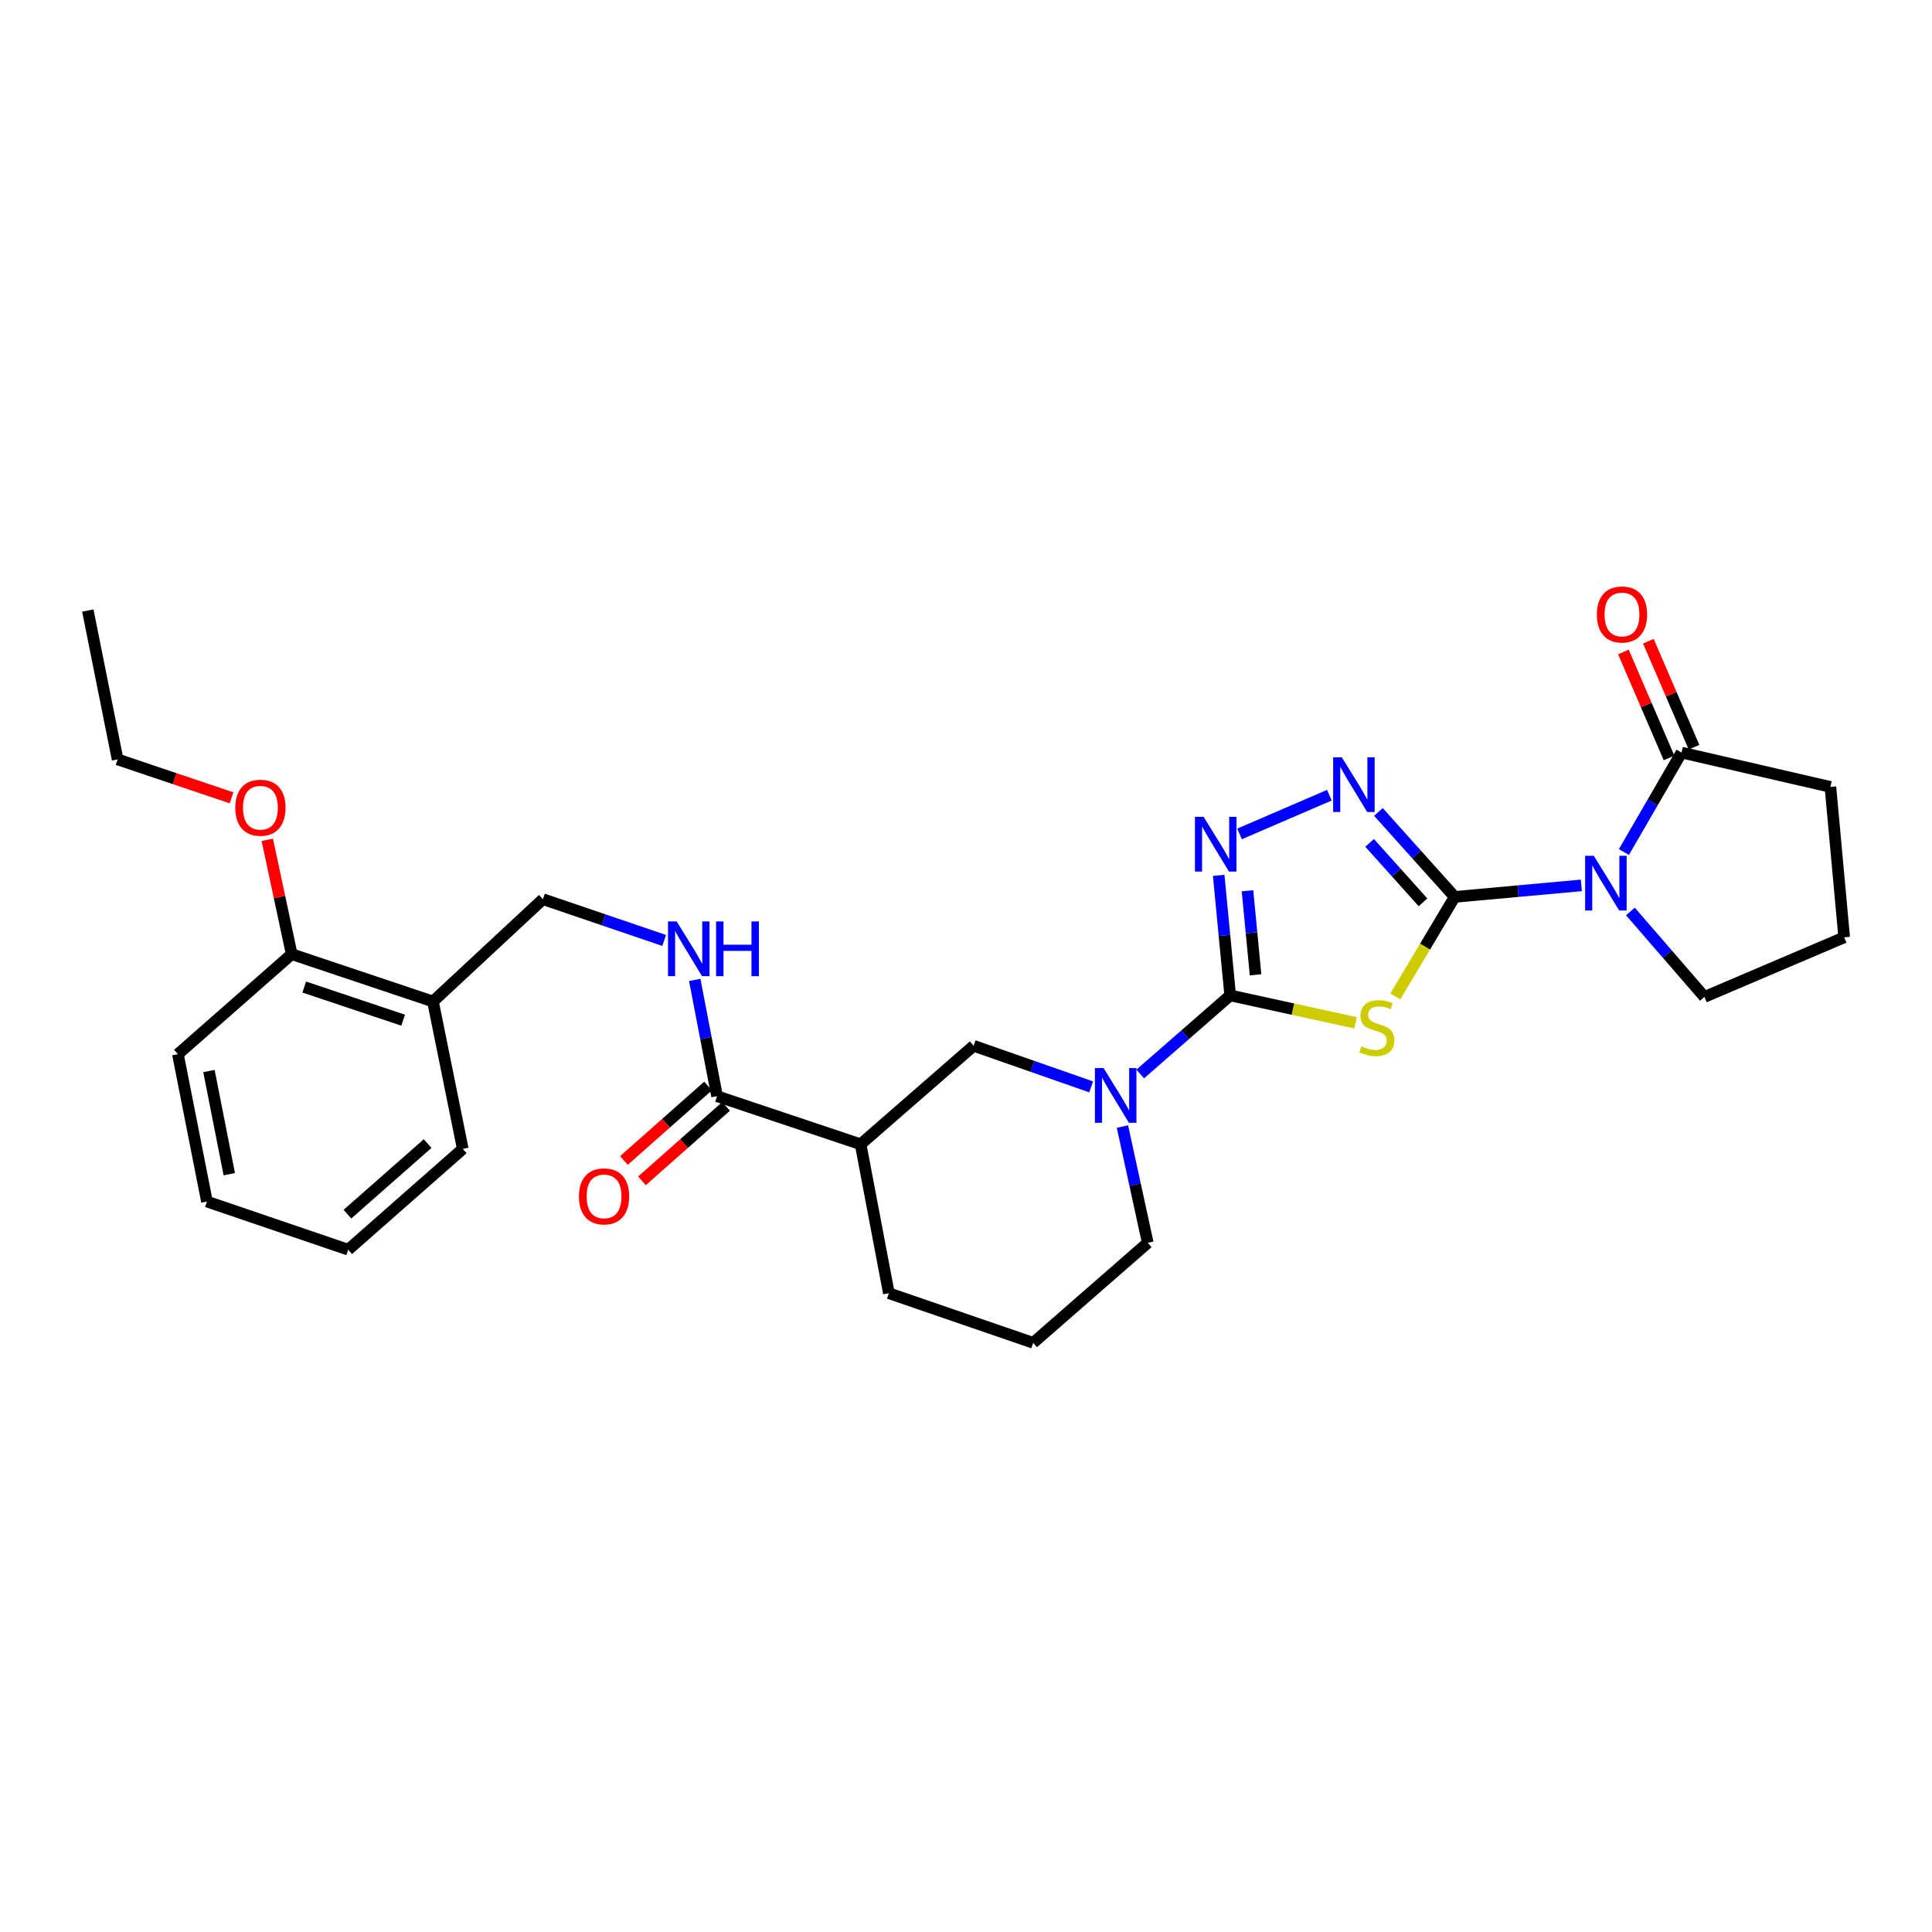 <?xml version='1.0' encoding='iso-8859-1'?>
<svg version='1.1' baseProfile='full'
              xmlns='http://www.w3.org/2000/svg'
                      xmlns:rdkit='http://www.rdkit.org/xml'
                      xmlns:xlink='http://www.w3.org/1999/xlink'
                  xml:space='preserve'
width='1000px' height='1000px' viewBox='0 0 1000 1000'>
<!-- END OF HEADER -->
<rect style='opacity:1.0;fill:#FFFFFF;stroke:none' width='1000' height='1000' x='0' y='0'> </rect>
<path class='bond-0' d='M 752.938,464.235 L 737.586,489.987' style='fill:none;fill-rule:evenodd;stroke:#000000;stroke-width:6px;stroke-linecap:butt;stroke-linejoin:miter;stroke-opacity:1' />
<path class='bond-0' d='M 737.586,489.987 L 722.234,515.739' style='fill:none;fill-rule:evenodd;stroke:#CCCC00;stroke-width:6px;stroke-linecap:butt;stroke-linejoin:miter;stroke-opacity:1' />
<path class='bond-2' d='M 752.938,464.235 L 785.719,461.258' style='fill:none;fill-rule:evenodd;stroke:#000000;stroke-width:6px;stroke-linecap:butt;stroke-linejoin:miter;stroke-opacity:1' />
<path class='bond-2' d='M 785.719,461.258 L 818.5,458.28' style='fill:none;fill-rule:evenodd;stroke:#0000FF;stroke-width:6px;stroke-linecap:butt;stroke-linejoin:miter;stroke-opacity:1' />
<path class='bond-3' d='M 752.938,464.235 L 733.204,442.25' style='fill:none;fill-rule:evenodd;stroke:#000000;stroke-width:6px;stroke-linecap:butt;stroke-linejoin:miter;stroke-opacity:1' />
<path class='bond-3' d='M 733.204,442.25 L 713.471,420.264' style='fill:none;fill-rule:evenodd;stroke:#0000FF;stroke-width:6px;stroke-linecap:butt;stroke-linejoin:miter;stroke-opacity:1' />
<path class='bond-3' d='M 736.541,467.044 L 722.727,451.654' style='fill:none;fill-rule:evenodd;stroke:#000000;stroke-width:6px;stroke-linecap:butt;stroke-linejoin:miter;stroke-opacity:1' />
<path class='bond-3' d='M 722.727,451.654 L 708.914,436.264' style='fill:none;fill-rule:evenodd;stroke:#0000FF;stroke-width:6px;stroke-linecap:butt;stroke-linejoin:miter;stroke-opacity:1' />
<path class='bond-1' d='M 701.621,529.415 L 669.183,522.318' style='fill:none;fill-rule:evenodd;stroke:#CCCC00;stroke-width:6px;stroke-linecap:butt;stroke-linejoin:miter;stroke-opacity:1' />
<path class='bond-1' d='M 669.183,522.318 L 636.746,515.222' style='fill:none;fill-rule:evenodd;stroke:#000000;stroke-width:6px;stroke-linecap:butt;stroke-linejoin:miter;stroke-opacity:1' />
<path class='bond-5' d='M 636.746,515.222 L 613.461,535.56' style='fill:none;fill-rule:evenodd;stroke:#000000;stroke-width:6px;stroke-linecap:butt;stroke-linejoin:miter;stroke-opacity:1' />
<path class='bond-5' d='M 613.461,535.56 L 590.177,555.899' style='fill:none;fill-rule:evenodd;stroke:#0000FF;stroke-width:6px;stroke-linecap:butt;stroke-linejoin:miter;stroke-opacity:1' />
<path class='bond-29' d='M 636.746,515.222 L 633.769,484.151' style='fill:none;fill-rule:evenodd;stroke:#000000;stroke-width:6px;stroke-linecap:butt;stroke-linejoin:miter;stroke-opacity:1' />
<path class='bond-29' d='M 633.769,484.151 L 630.791,453.081' style='fill:none;fill-rule:evenodd;stroke:#0000FF;stroke-width:6px;stroke-linecap:butt;stroke-linejoin:miter;stroke-opacity:1' />
<path class='bond-29' d='M 649.867,504.558 L 647.782,482.808' style='fill:none;fill-rule:evenodd;stroke:#000000;stroke-width:6px;stroke-linecap:butt;stroke-linejoin:miter;stroke-opacity:1' />
<path class='bond-29' d='M 647.782,482.808 L 645.698,461.059' style='fill:none;fill-rule:evenodd;stroke:#0000FF;stroke-width:6px;stroke-linecap:butt;stroke-linejoin:miter;stroke-opacity:1' />
<path class='bond-6' d='M 840.537,441.013 L 855.447,415.266' style='fill:none;fill-rule:evenodd;stroke:#0000FF;stroke-width:6px;stroke-linecap:butt;stroke-linejoin:miter;stroke-opacity:1' />
<path class='bond-6' d='M 855.447,415.266 L 870.358,389.519' style='fill:none;fill-rule:evenodd;stroke:#000000;stroke-width:6px;stroke-linecap:butt;stroke-linejoin:miter;stroke-opacity:1' />
<path class='bond-16' d='M 843.892,471.775 L 863.05,493.893' style='fill:none;fill-rule:evenodd;stroke:#0000FF;stroke-width:6px;stroke-linecap:butt;stroke-linejoin:miter;stroke-opacity:1' />
<path class='bond-16' d='M 863.05,493.893 L 882.207,516.012' style='fill:none;fill-rule:evenodd;stroke:#000000;stroke-width:6px;stroke-linecap:butt;stroke-linejoin:miter;stroke-opacity:1' />
<path class='bond-4' d='M 688.091,411.592 L 641.588,431.636' style='fill:none;fill-rule:evenodd;stroke:#0000FF;stroke-width:6px;stroke-linecap:butt;stroke-linejoin:miter;stroke-opacity:1' />
<path class='bond-9' d='M 564.782,562.563 L 534.366,551.931' style='fill:none;fill-rule:evenodd;stroke:#0000FF;stroke-width:6px;stroke-linecap:butt;stroke-linejoin:miter;stroke-opacity:1' />
<path class='bond-9' d='M 534.366,551.931 L 503.95,541.298' style='fill:none;fill-rule:evenodd;stroke:#000000;stroke-width:6px;stroke-linecap:butt;stroke-linejoin:miter;stroke-opacity:1' />
<path class='bond-17' d='M 580.977,583.11 L 587.525,613.19' style='fill:none;fill-rule:evenodd;stroke:#0000FF;stroke-width:6px;stroke-linecap:butt;stroke-linejoin:miter;stroke-opacity:1' />
<path class='bond-17' d='M 587.525,613.19 L 594.074,643.271' style='fill:none;fill-rule:evenodd;stroke:#000000;stroke-width:6px;stroke-linecap:butt;stroke-linejoin:miter;stroke-opacity:1' />
<path class='bond-13' d='M 876.823,386.734 L 865.01,359.314' style='fill:none;fill-rule:evenodd;stroke:#000000;stroke-width:6px;stroke-linecap:butt;stroke-linejoin:miter;stroke-opacity:1' />
<path class='bond-13' d='M 865.01,359.314 L 853.197,331.894' style='fill:none;fill-rule:evenodd;stroke:#FF0000;stroke-width:6px;stroke-linecap:butt;stroke-linejoin:miter;stroke-opacity:1' />
<path class='bond-13' d='M 863.893,392.304 L 852.08,364.884' style='fill:none;fill-rule:evenodd;stroke:#000000;stroke-width:6px;stroke-linecap:butt;stroke-linejoin:miter;stroke-opacity:1' />
<path class='bond-13' d='M 852.08,364.884 L 840.268,337.464' style='fill:none;fill-rule:evenodd;stroke:#FF0000;stroke-width:6px;stroke-linecap:butt;stroke-linejoin:miter;stroke-opacity:1' />
<path class='bond-19' d='M 870.358,389.519 L 947.42,407.305' style='fill:none;fill-rule:evenodd;stroke:#000000;stroke-width:6px;stroke-linecap:butt;stroke-linejoin:miter;stroke-opacity:1' />
<path class='bond-7' d='M 445.455,592.277 L 503.95,541.298' style='fill:none;fill-rule:evenodd;stroke:#000000;stroke-width:6px;stroke-linecap:butt;stroke-linejoin:miter;stroke-opacity:1' />
<path class='bond-8' d='M 445.455,592.277 L 371.153,567.389' style='fill:none;fill-rule:evenodd;stroke:#000000;stroke-width:6px;stroke-linecap:butt;stroke-linejoin:miter;stroke-opacity:1' />
<path class='bond-31' d='M 445.455,592.277 L 460.073,669.37' style='fill:none;fill-rule:evenodd;stroke:#000000;stroke-width:6px;stroke-linecap:butt;stroke-linejoin:miter;stroke-opacity:1' />
<path class='bond-10' d='M 371.153,567.389 L 365.375,537.296' style='fill:none;fill-rule:evenodd;stroke:#000000;stroke-width:6px;stroke-linecap:butt;stroke-linejoin:miter;stroke-opacity:1' />
<path class='bond-10' d='M 365.375,537.296 L 359.596,507.203' style='fill:none;fill-rule:evenodd;stroke:#0000FF;stroke-width:6px;stroke-linecap:butt;stroke-linejoin:miter;stroke-opacity:1' />
<path class='bond-14' d='M 366.488,562.119 L 344.717,581.389' style='fill:none;fill-rule:evenodd;stroke:#000000;stroke-width:6px;stroke-linecap:butt;stroke-linejoin:miter;stroke-opacity:1' />
<path class='bond-14' d='M 344.717,581.389 L 322.946,600.659' style='fill:none;fill-rule:evenodd;stroke:#FF0000;stroke-width:6px;stroke-linecap:butt;stroke-linejoin:miter;stroke-opacity:1' />
<path class='bond-14' d='M 375.819,572.66 L 354.048,591.931' style='fill:none;fill-rule:evenodd;stroke:#000000;stroke-width:6px;stroke-linecap:butt;stroke-linejoin:miter;stroke-opacity:1' />
<path class='bond-14' d='M 354.048,591.931 L 332.277,611.201' style='fill:none;fill-rule:evenodd;stroke:#FF0000;stroke-width:6px;stroke-linecap:butt;stroke-linejoin:miter;stroke-opacity:1' />
<path class='bond-12' d='M 343.771,486.768 L 312.396,476.092' style='fill:none;fill-rule:evenodd;stroke:#0000FF;stroke-width:6px;stroke-linecap:butt;stroke-linejoin:miter;stroke-opacity:1' />
<path class='bond-12' d='M 312.396,476.092 L 281.022,465.416' style='fill:none;fill-rule:evenodd;stroke:#000000;stroke-width:6px;stroke-linecap:butt;stroke-linejoin:miter;stroke-opacity:1' />
<path class='bond-11' d='M 224.107,518.374 L 281.022,465.416' style='fill:none;fill-rule:evenodd;stroke:#000000;stroke-width:6px;stroke-linecap:butt;stroke-linejoin:miter;stroke-opacity:1' />
<path class='bond-15' d='M 224.107,518.374 L 150.978,493.87' style='fill:none;fill-rule:evenodd;stroke:#000000;stroke-width:6px;stroke-linecap:butt;stroke-linejoin:miter;stroke-opacity:1' />
<path class='bond-15' d='M 208.665,528.047 L 157.475,510.894' style='fill:none;fill-rule:evenodd;stroke:#000000;stroke-width:6px;stroke-linecap:butt;stroke-linejoin:miter;stroke-opacity:1' />
<path class='bond-23' d='M 224.107,518.374 L 239.53,594.662' style='fill:none;fill-rule:evenodd;stroke:#000000;stroke-width:6px;stroke-linecap:butt;stroke-linejoin:miter;stroke-opacity:1' />
<path class='bond-20' d='M 150.978,493.87 L 144.665,464.279' style='fill:none;fill-rule:evenodd;stroke:#000000;stroke-width:6px;stroke-linecap:butt;stroke-linejoin:miter;stroke-opacity:1' />
<path class='bond-20' d='M 144.665,464.279 L 138.351,434.688' style='fill:none;fill-rule:evenodd;stroke:#FF0000;stroke-width:6px;stroke-linecap:butt;stroke-linejoin:miter;stroke-opacity:1' />
<path class='bond-24' d='M 150.978,493.87 L 92.085,545.646' style='fill:none;fill-rule:evenodd;stroke:#000000;stroke-width:6px;stroke-linecap:butt;stroke-linejoin:miter;stroke-opacity:1' />
<path class='bond-21' d='M 882.207,516.012 L 954.545,485.165' style='fill:none;fill-rule:evenodd;stroke:#000000;stroke-width:6px;stroke-linecap:butt;stroke-linejoin:miter;stroke-opacity:1' />
<path class='bond-22' d='M 594.074,643.271 L 534.773,695.047' style='fill:none;fill-rule:evenodd;stroke:#000000;stroke-width:6px;stroke-linecap:butt;stroke-linejoin:miter;stroke-opacity:1' />
<path class='bond-18' d='M 460.073,669.37 L 534.773,695.047' style='fill:none;fill-rule:evenodd;stroke:#000000;stroke-width:6px;stroke-linecap:butt;stroke-linejoin:miter;stroke-opacity:1' />
<path class='bond-30' d='M 947.42,407.305 L 954.545,485.165' style='fill:none;fill-rule:evenodd;stroke:#000000;stroke-width:6px;stroke-linecap:butt;stroke-linejoin:miter;stroke-opacity:1' />
<path class='bond-25' d='M 119.838,412.948 L 90.358,403.009' style='fill:none;fill-rule:evenodd;stroke:#FF0000;stroke-width:6px;stroke-linecap:butt;stroke-linejoin:miter;stroke-opacity:1' />
<path class='bond-25' d='M 90.358,403.009 L 60.878,393.07' style='fill:none;fill-rule:evenodd;stroke:#000000;stroke-width:6px;stroke-linecap:butt;stroke-linejoin:miter;stroke-opacity:1' />
<path class='bond-27' d='M 239.53,594.662 L 180.238,646.837' style='fill:none;fill-rule:evenodd;stroke:#000000;stroke-width:6px;stroke-linecap:butt;stroke-linejoin:miter;stroke-opacity:1' />
<path class='bond-27' d='M 221.336,591.919 L 179.831,628.442' style='fill:none;fill-rule:evenodd;stroke:#000000;stroke-width:6px;stroke-linecap:butt;stroke-linejoin:miter;stroke-opacity:1' />
<path class='bond-32' d='M 92.085,545.646 L 107.117,621.927' style='fill:none;fill-rule:evenodd;stroke:#000000;stroke-width:6px;stroke-linecap:butt;stroke-linejoin:miter;stroke-opacity:1' />
<path class='bond-32' d='M 108.152,554.366 L 118.675,607.763' style='fill:none;fill-rule:evenodd;stroke:#000000;stroke-width:6px;stroke-linecap:butt;stroke-linejoin:miter;stroke-opacity:1' />
<path class='bond-26' d='M 60.878,393.07 L 45.455,316.016' style='fill:none;fill-rule:evenodd;stroke:#000000;stroke-width:6px;stroke-linecap:butt;stroke-linejoin:miter;stroke-opacity:1' />
<path class='bond-28' d='M 180.238,646.837 L 107.117,621.927' style='fill:none;fill-rule:evenodd;stroke:#000000;stroke-width:6px;stroke-linecap:butt;stroke-linejoin:miter;stroke-opacity:1' />
<path  class='atom-1' d='M 704.643 541.546
Q 704.963 541.666, 706.283 542.226
Q 707.603 542.786, 709.043 543.146
Q 710.523 543.466, 711.963 543.466
Q 714.643 543.466, 716.203 542.186
Q 717.763 540.866, 717.763 538.586
Q 717.763 537.026, 716.963 536.066
Q 716.203 535.106, 715.003 534.586
Q 713.803 534.066, 711.803 533.466
Q 709.283 532.706, 707.763 531.986
Q 706.283 531.266, 705.203 529.746
Q 704.163 528.226, 704.163 525.666
Q 704.163 522.106, 706.563 519.906
Q 709.003 517.706, 713.803 517.706
Q 717.083 517.706, 720.803 519.266
L 719.883 522.346
Q 716.483 520.946, 713.923 520.946
Q 711.163 520.946, 709.643 522.106
Q 708.123 523.226, 708.163 525.186
Q 708.163 526.706, 708.923 527.626
Q 709.723 528.546, 710.843 529.066
Q 712.003 529.586, 713.923 530.186
Q 716.483 530.986, 718.003 531.786
Q 719.523 532.586, 720.603 534.226
Q 721.723 535.826, 721.723 538.586
Q 721.723 542.506, 719.083 544.626
Q 716.483 546.706, 712.123 546.706
Q 709.603 546.706, 707.683 546.146
Q 705.803 545.626, 703.563 544.706
L 704.643 541.546
' fill='#CCCC00'/>
<path  class='atom-3' d='M 824.945 442.966
L 834.225 457.966
Q 835.145 459.446, 836.625 462.126
Q 838.105 464.806, 838.185 464.966
L 838.185 442.966
L 841.945 442.966
L 841.945 471.286
L 838.065 471.286
L 828.105 454.886
Q 826.945 452.966, 825.705 450.766
Q 824.505 448.566, 824.145 447.886
L 824.145 471.286
L 820.465 471.286
L 820.465 442.966
L 824.945 442.966
' fill='#0000FF'/>
<path  class='atom-4' d='M 694.518 391.964
L 703.798 406.964
Q 704.718 408.444, 706.198 411.124
Q 707.678 413.804, 707.758 413.964
L 707.758 391.964
L 711.518 391.964
L 711.518 420.284
L 707.638 420.284
L 697.678 403.884
Q 696.518 401.964, 695.278 399.764
Q 694.078 397.564, 693.718 396.884
L 693.718 420.284
L 690.038 420.284
L 690.038 391.964
L 694.518 391.964
' fill='#0000FF'/>
<path  class='atom-5' d='M 622.986 422.795
L 632.266 437.795
Q 633.186 439.275, 634.666 441.955
Q 636.146 444.635, 636.226 444.795
L 636.226 422.795
L 639.986 422.795
L 639.986 451.115
L 636.106 451.115
L 626.146 434.715
Q 624.986 432.795, 623.746 430.595
Q 622.546 428.395, 622.186 427.715
L 622.186 451.115
L 618.506 451.115
L 618.506 422.795
L 622.986 422.795
' fill='#0000FF'/>
<path  class='atom-6' d='M 571.209 552.838
L 580.489 567.838
Q 581.409 569.318, 582.889 571.998
Q 584.369 574.678, 584.449 574.838
L 584.449 552.838
L 588.209 552.838
L 588.209 581.158
L 584.329 581.158
L 574.369 564.758
Q 573.209 562.838, 571.969 560.638
Q 570.769 558.438, 570.409 557.758
L 570.409 581.158
L 566.729 581.158
L 566.729 552.838
L 571.209 552.838
' fill='#0000FF'/>
<path  class='atom-11' d='M 350.244 476.941
L 359.524 491.941
Q 360.444 493.421, 361.924 496.101
Q 363.404 498.781, 363.484 498.941
L 363.484 476.941
L 367.244 476.941
L 367.244 505.261
L 363.364 505.261
L 353.404 488.861
Q 352.244 486.941, 351.004 484.741
Q 349.804 482.541, 349.444 481.861
L 349.444 505.261
L 345.764 505.261
L 345.764 476.941
L 350.244 476.941
' fill='#0000FF'/>
<path  class='atom-11' d='M 370.644 476.941
L 374.484 476.941
L 374.484 488.981
L 388.964 488.981
L 388.964 476.941
L 392.804 476.941
L 392.804 505.261
L 388.964 505.261
L 388.964 492.181
L 374.484 492.181
L 374.484 505.261
L 370.644 505.261
L 370.644 476.941
' fill='#0000FF'/>
<path  class='atom-14' d='M 826.535 318.051
Q 826.535 311.251, 829.895 307.451
Q 833.255 303.651, 839.535 303.651
Q 845.815 303.651, 849.175 307.451
Q 852.535 311.251, 852.535 318.051
Q 852.535 324.931, 849.135 328.851
Q 845.735 332.731, 839.535 332.731
Q 833.295 332.731, 829.895 328.851
Q 826.535 324.971, 826.535 318.051
M 839.535 329.531
Q 843.855 329.531, 846.175 326.651
Q 848.535 323.731, 848.535 318.051
Q 848.535 312.491, 846.175 309.691
Q 843.855 306.851, 839.535 306.851
Q 835.215 306.851, 832.855 309.651
Q 830.535 312.451, 830.535 318.051
Q 830.535 323.771, 832.855 326.651
Q 835.215 329.531, 839.535 329.531
' fill='#FF0000'/>
<path  class='atom-15' d='M 299.658 619.246
Q 299.658 612.446, 303.018 608.646
Q 306.378 604.846, 312.658 604.846
Q 318.938 604.846, 322.298 608.646
Q 325.658 612.446, 325.658 619.246
Q 325.658 626.126, 322.258 630.046
Q 318.858 633.926, 312.658 633.926
Q 306.418 633.926, 303.018 630.046
Q 299.658 626.166, 299.658 619.246
M 312.658 630.726
Q 316.978 630.726, 319.298 627.846
Q 321.658 624.926, 321.658 619.246
Q 321.658 613.686, 319.298 610.886
Q 316.978 608.046, 312.658 608.046
Q 308.338 608.046, 305.978 610.846
Q 303.658 613.646, 303.658 619.246
Q 303.658 624.966, 305.978 627.846
Q 308.338 630.726, 312.658 630.726
' fill='#FF0000'/>
<path  class='atom-21' d='M 121.788 418.069
Q 121.788 411.269, 125.148 407.469
Q 128.508 403.669, 134.788 403.669
Q 141.068 403.669, 144.428 407.469
Q 147.788 411.269, 147.788 418.069
Q 147.788 424.949, 144.388 428.869
Q 140.988 432.749, 134.788 432.749
Q 128.548 432.749, 125.148 428.869
Q 121.788 424.989, 121.788 418.069
M 134.788 429.549
Q 139.108 429.549, 141.428 426.669
Q 143.788 423.749, 143.788 418.069
Q 143.788 412.509, 141.428 409.709
Q 139.108 406.869, 134.788 406.869
Q 130.468 406.869, 128.108 409.669
Q 125.788 412.469, 125.788 418.069
Q 125.788 423.789, 128.108 426.669
Q 130.468 429.549, 134.788 429.549
' fill='#FF0000'/>
</svg>
